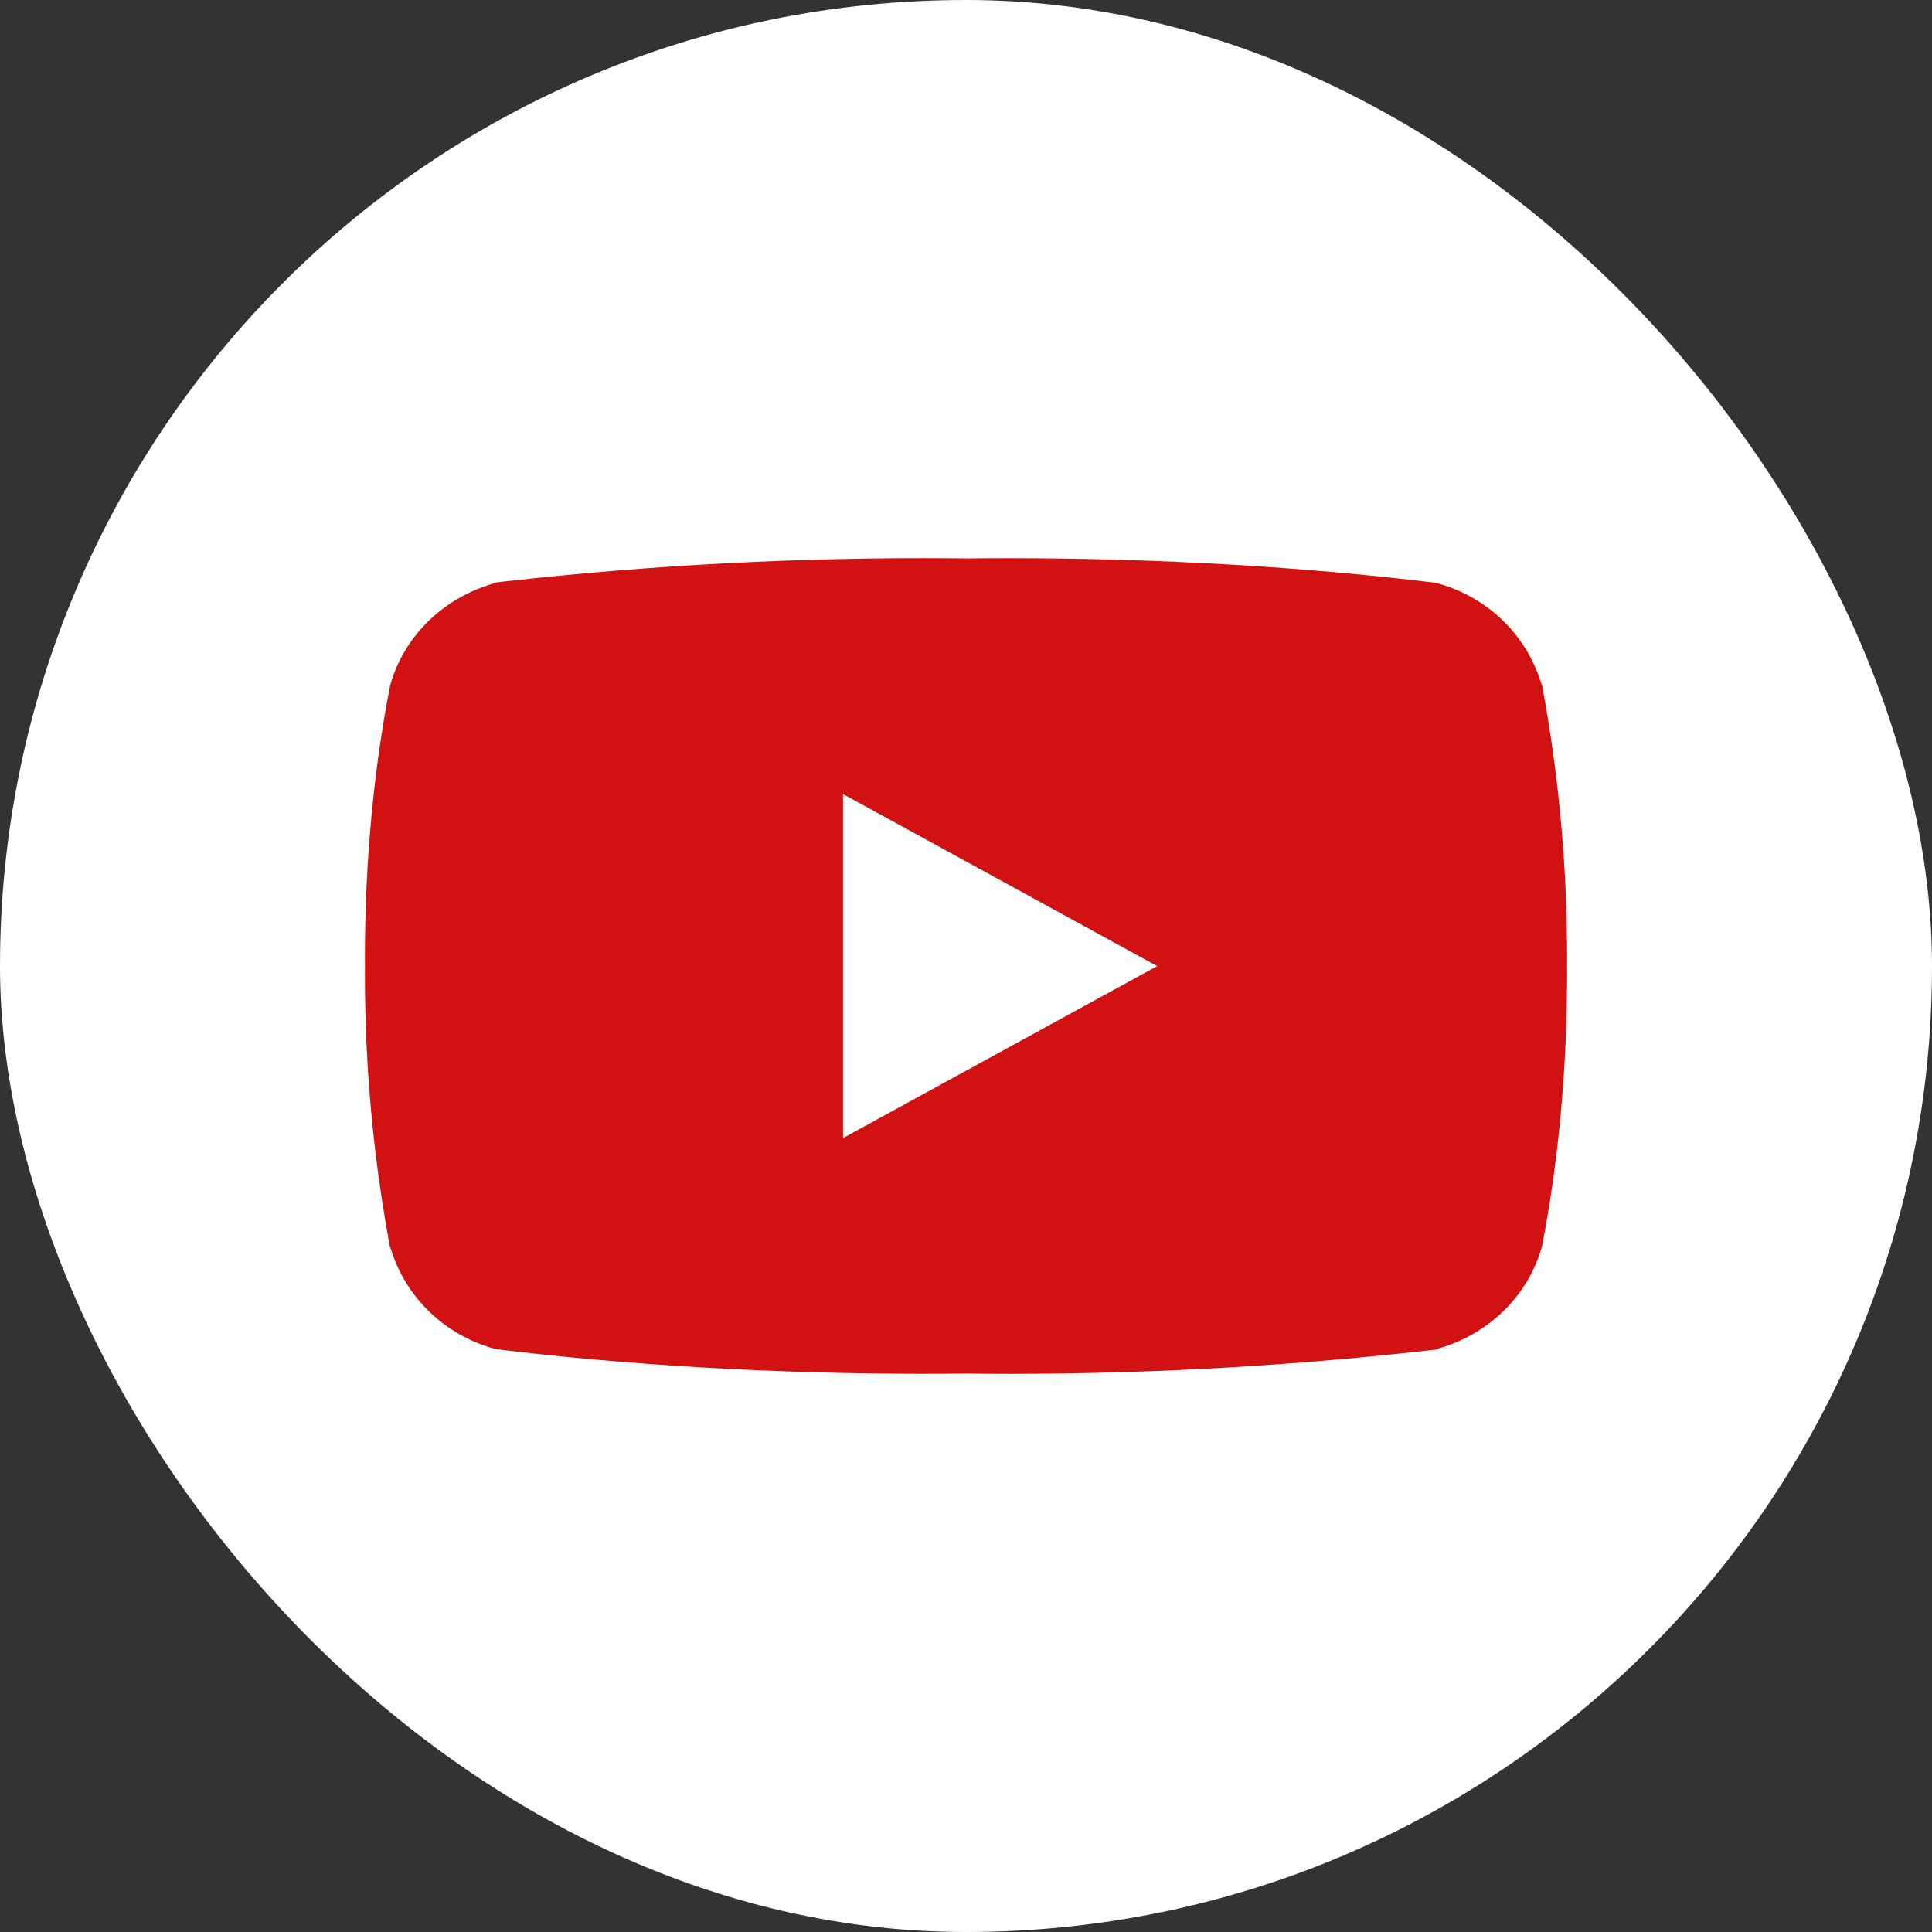 <svg width="45" height="45" viewBox="0 0 45 45" fill="none" xmlns="http://www.w3.org/2000/svg">
<rect x="0" y="0" width="45" height="45" fill="#333333" stroke="none"/>
<rect width="45" height="45" rx="22.5" fill="white"/>
<path d="M19.635 26.508V18.495L26.953 22.502L19.635 26.508ZM35.913 15.973C35.582 14.803 34.649 13.899 33.462 13.58L33.437 13.574C30.456 13.209 27.009 13.001 23.51 13.001C23.154 13.001 22.799 13.003 22.445 13.007L22.5 13.006C22.199 13.003 21.845 13 21.489 13C17.991 13 14.541 13.209 11.155 13.612L11.56 13.572C10.349 13.899 9.416 14.802 9.092 15.947L9.086 15.971C8.713 17.866 8.5 20.047 8.5 22.275C8.5 22.354 8.5 22.433 8.501 22.512V22.499C8.501 22.566 8.5 22.645 8.5 22.724C8.5 24.952 8.714 27.132 9.122 29.247L9.086 29.027C9.417 30.197 10.35 31.101 11.537 31.42L11.562 31.426C14.543 31.791 17.991 31.999 21.489 31.999C21.844 31.999 22.199 31.997 22.554 31.993L22.5 31.994C22.8 31.997 23.155 32 23.51 32C27.009 32 30.458 31.791 33.844 31.388L33.439 31.428C34.651 31.102 35.584 30.198 35.909 29.053L35.915 29.029C36.287 27.134 36.5 24.953 36.5 22.726C36.5 22.646 36.5 22.567 36.499 22.489V22.501C36.499 22.434 36.5 22.355 36.5 22.276C36.5 20.048 36.286 17.868 35.878 15.753L35.913 15.973Z" fill="#D11112"/>
</svg>
